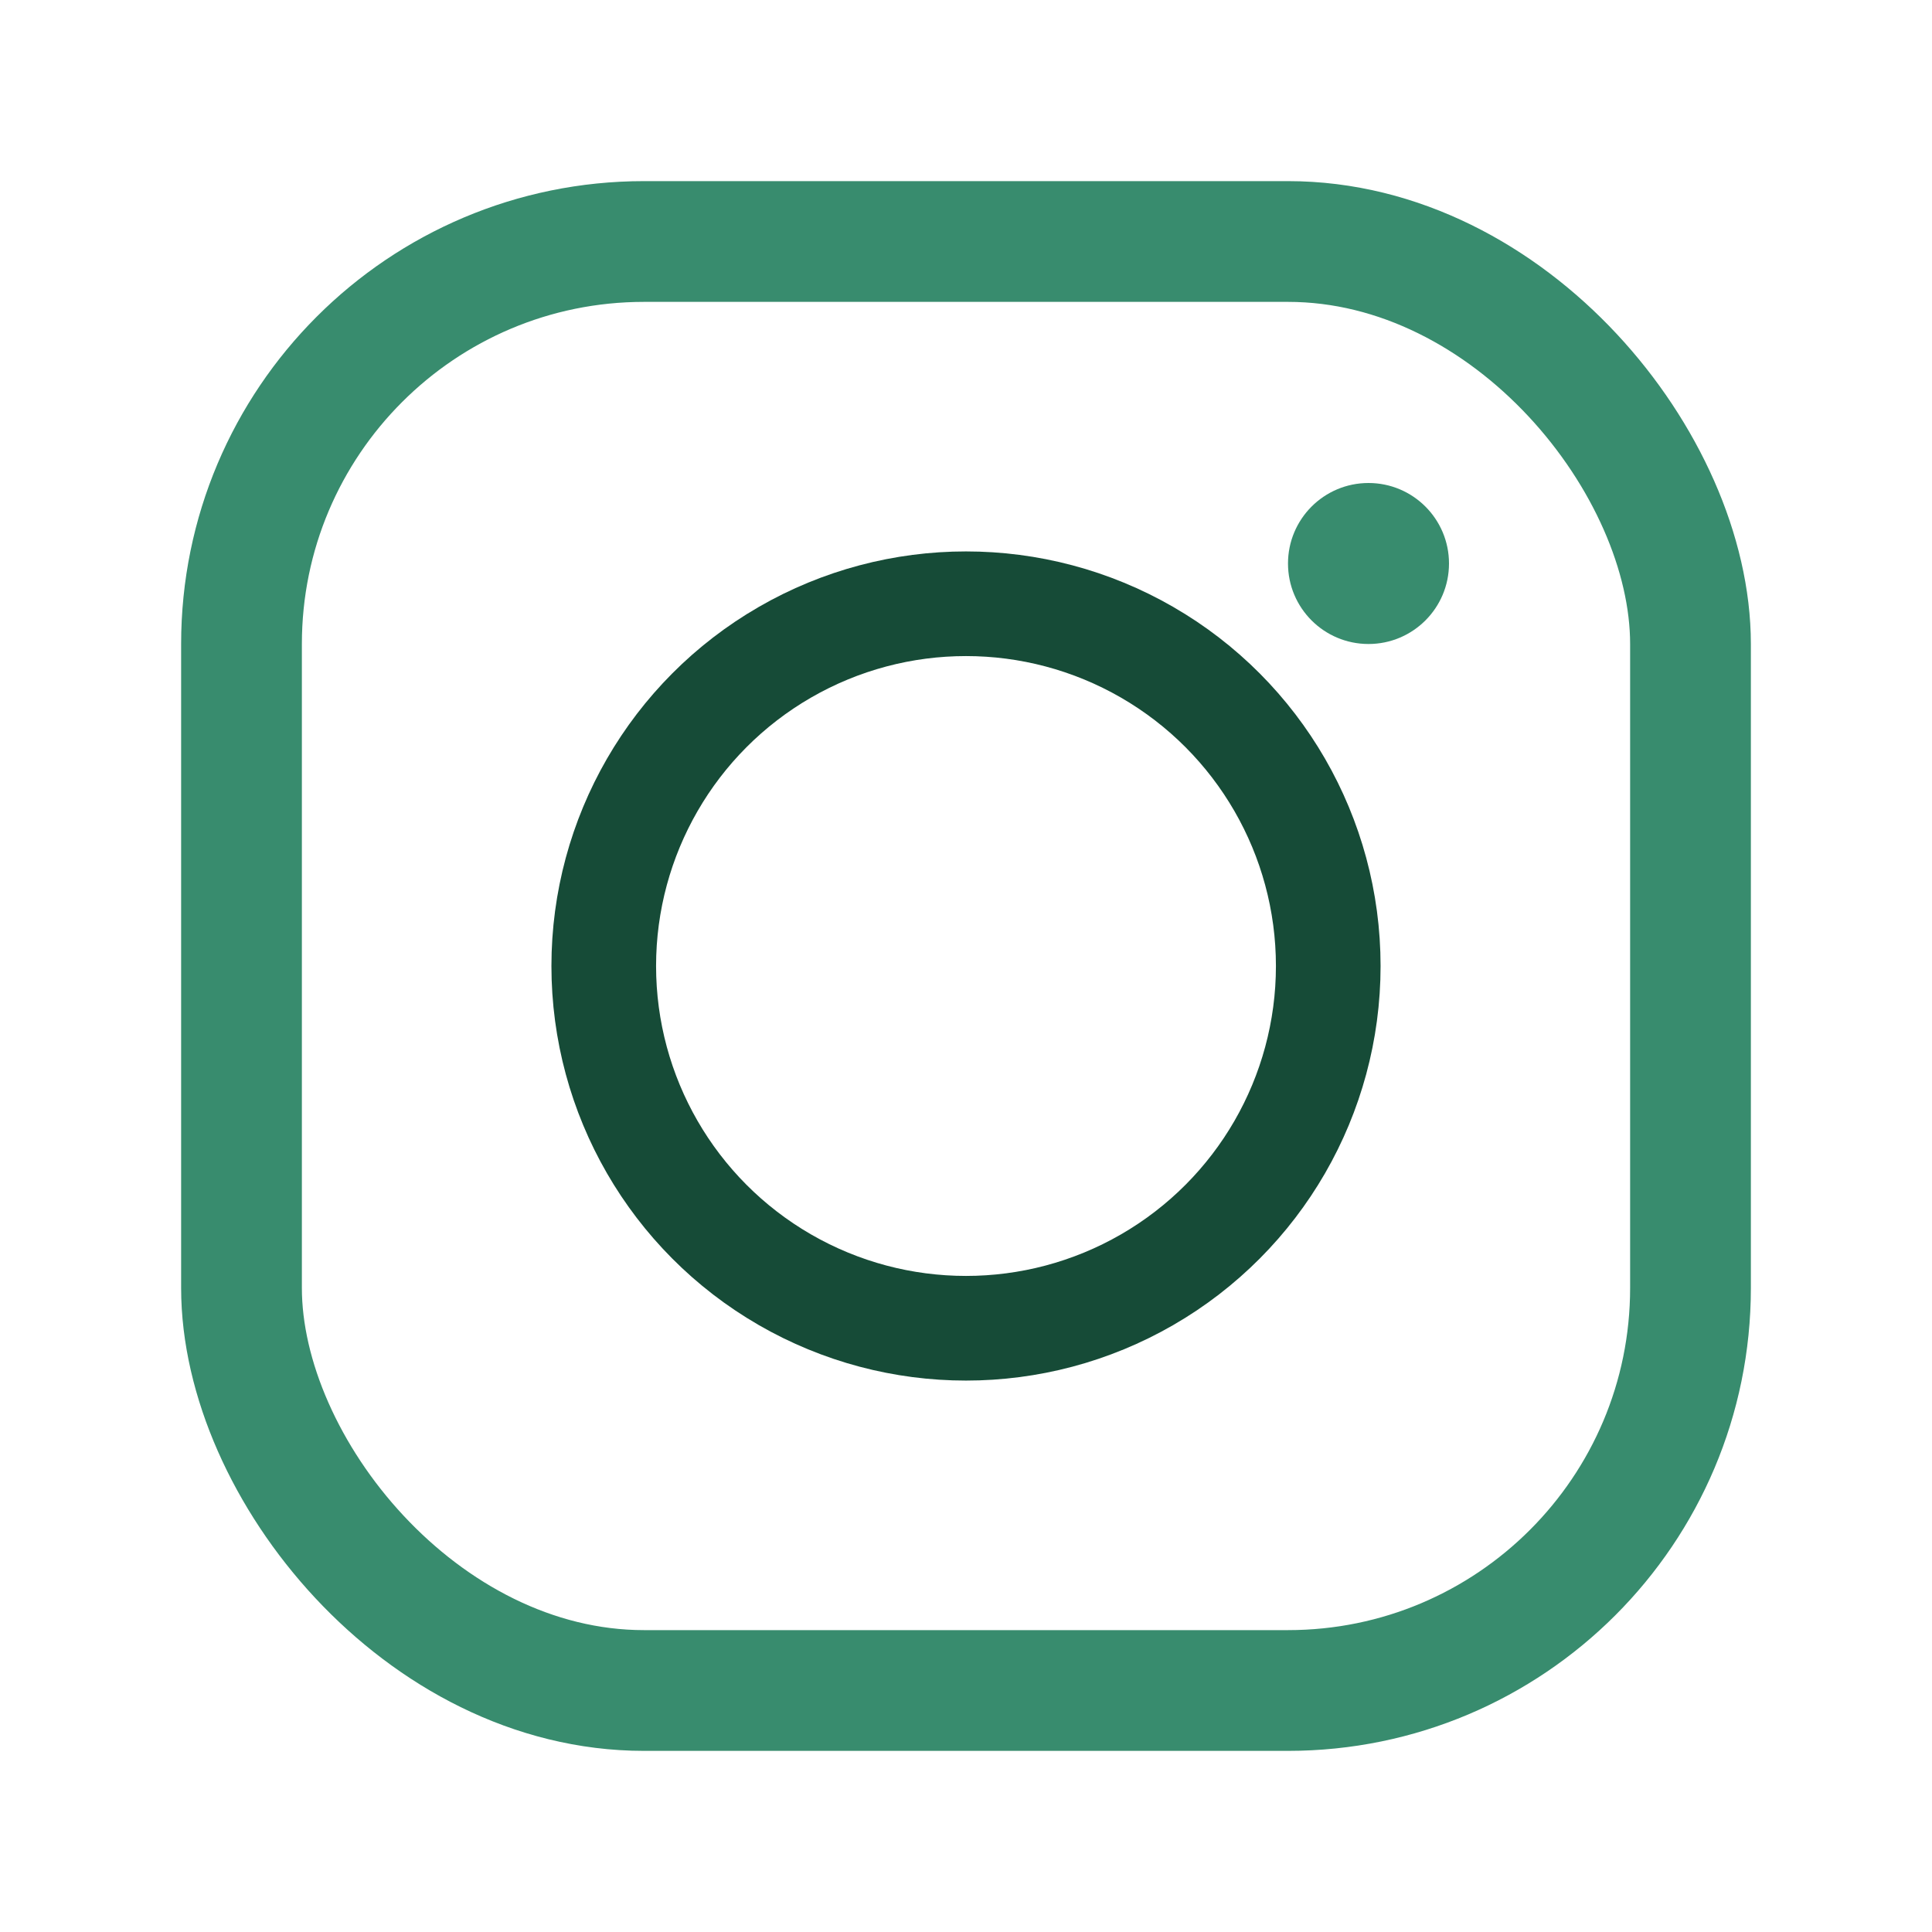 <?xml version="1.0" encoding="UTF-8"?>
<svg xmlns="http://www.w3.org/2000/svg" width="24" height="24" viewBox="0 0 24 24"><rect x="3" y="3" width="18" height="18" rx="5" fill="none" stroke="#388C6E" stroke-width="1.5"/><circle cx="12" cy="12" r="4.5" fill="none" stroke="#164B37" stroke-width="1.3"/><circle cx="17" cy="7" r="1" fill="#388C6E"/></svg>
